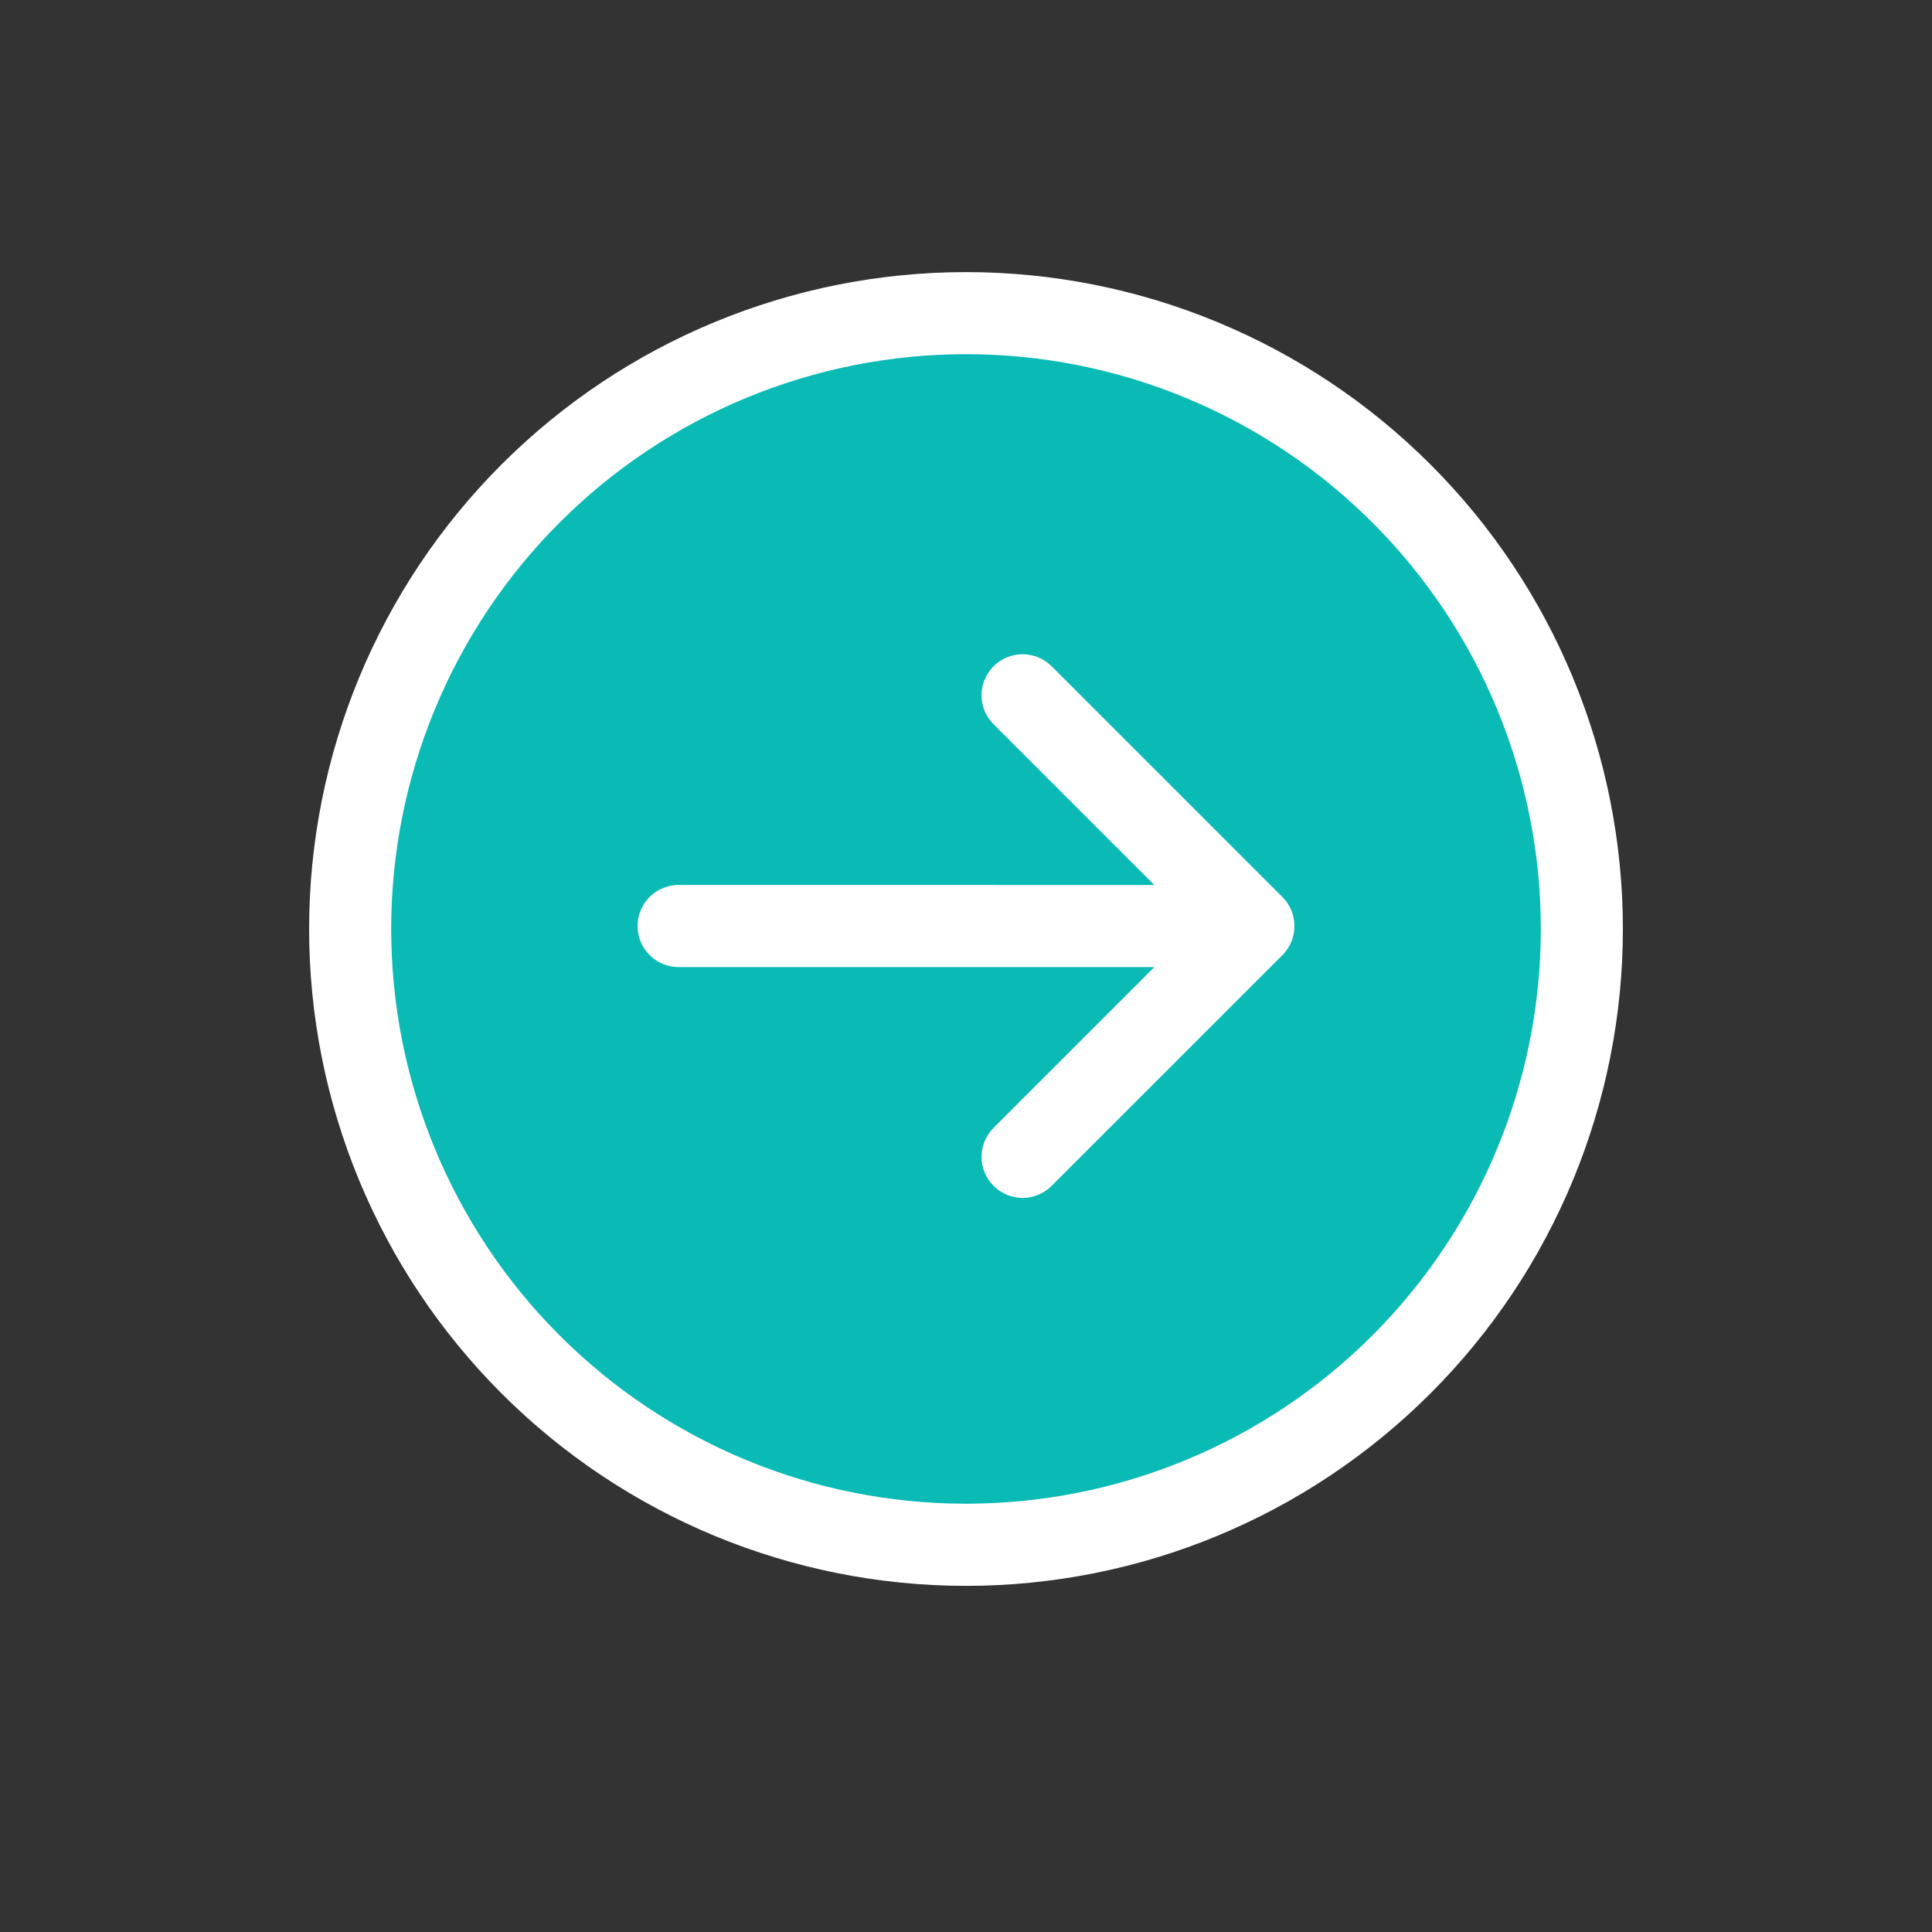 <svg width="25" height="25" viewBox="0 0 25 25" fill="none" xmlns="http://www.w3.org/2000/svg">
  <rect x="0" y="0" width="25" height="25" fill="#333333" stroke="none"/>
  <g clip-path="url(#clip0)">
    <circle cx="12.5" cy="12.021" r="7.5" transform="rotate(45 12.5 12.021)" fill="#0ABAB5"/>
    <path fill-rule="evenodd" clip-rule="evenodd" d="M7.241 6.762C5.846 8.157 5.062 10.048 5.062 12.021C5.062 13.993 5.846 15.885 7.241 17.28C8.636 18.675 10.527 19.458 12.5 19.458C14.473 19.458 16.364 18.675 17.759 17.28C19.154 15.885 19.938 13.993 19.938 12.021C19.938 10.048 19.154 8.157 17.759 6.762C16.364 5.367 14.473 4.583 12.5 4.583C10.527 4.583 8.636 5.367 7.241 6.762ZM18.51 18.031C16.916 19.625 14.754 20.521 12.5 20.521C10.246 20.521 8.084 19.625 6.49 18.031C4.896 16.437 4 14.275 4 12.021C4 9.766 4.896 7.604 6.49 6.01C8.084 4.416 10.246 3.521 12.5 3.521C14.754 3.521 16.916 4.416 18.51 6.01C20.105 7.604 21 9.766 21 12.021C21 14.275 20.105 16.437 18.51 18.031ZM8.782 12.514C8.641 12.514 8.506 12.459 8.406 12.359C8.306 12.259 8.25 12.124 8.25 11.983C8.25 11.842 8.306 11.707 8.405 11.607C8.505 11.508 8.64 11.451 8.781 11.451L14.937 11.452L12.857 9.372C12.757 9.273 12.701 9.138 12.701 8.997C12.701 8.856 12.757 8.721 12.857 8.621C12.957 8.522 13.092 8.466 13.232 8.466C13.373 8.466 13.508 8.522 13.608 8.621L16.595 11.608C16.694 11.707 16.75 11.842 16.75 11.983C16.75 12.124 16.694 12.259 16.595 12.359L13.608 15.345C13.508 15.445 13.373 15.501 13.232 15.501C13.092 15.501 12.957 15.445 12.857 15.345C12.757 15.246 12.701 15.111 12.701 14.97C12.701 14.829 12.757 14.694 12.857 14.594L14.937 12.514L8.782 12.514Z" fill="white"/>
  </g>
  <defs>
    <clipPath id="clip0">
      <rect width="17" height="17" fill="white" transform="translate(12.5) rotate(45)"/>
    </clipPath>
  </defs>
</svg>
